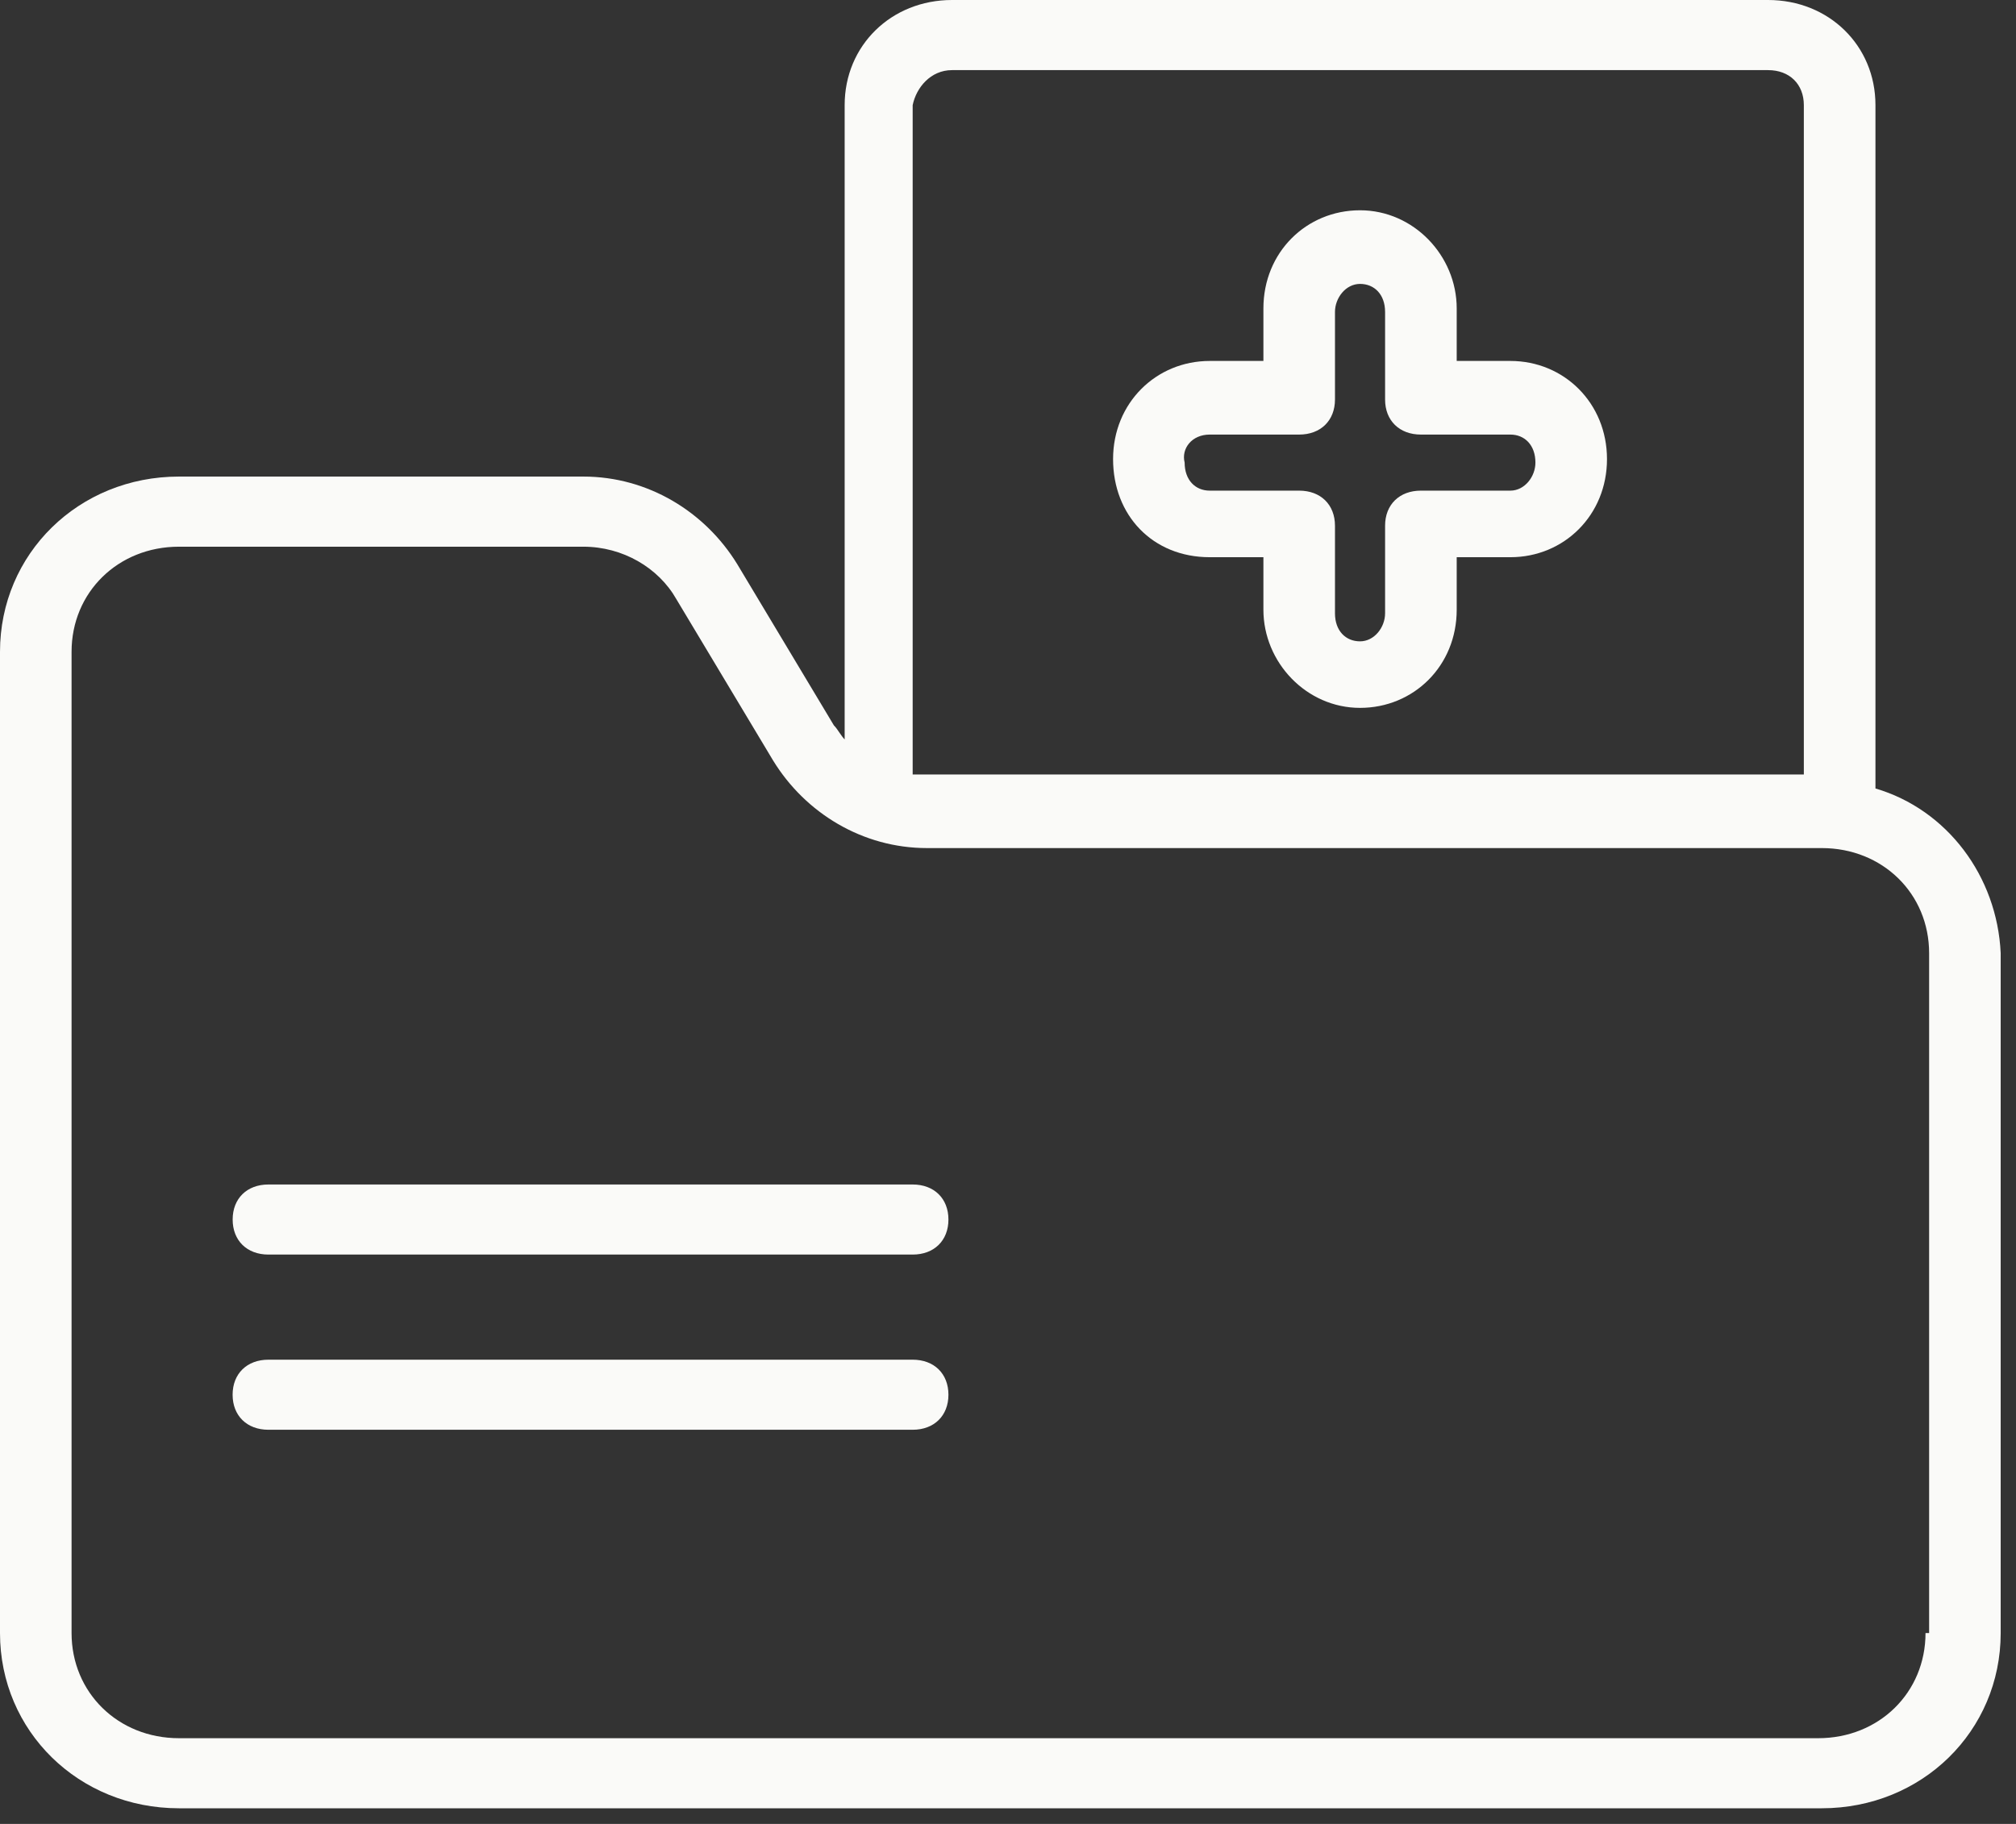 
<svg
  preserveAspectRatio="none"
  width="100%"
  height="100%"
  overflow="visible"
  style="display: block;"
  viewBox="0 0 42 38"
  fill="none"
  xmlns="http://www.w3.org/2000/svg"
  >
  <rect x="0" y="0" width="42" height="38" fill="#333333" stroke="none"/>
  <g id="Group">
    <path
      id="Shape"
      fill-rule="evenodd"
      clip-rule="evenodd"
      d="M26.321 11.609H25.203C24.009 11.609 23.189 10.733 23.189 9.565C23.189 8.397 24.084 7.52 25.203 7.52H26.321V6.425C26.321 5.257 27.216 4.381 28.334 4.381C29.453 4.381 30.348 5.33 30.348 6.425V7.52H31.466C32.584 7.52 33.479 8.397 33.479 9.565C33.479 10.733 32.584 11.609 31.466 11.609H30.348V12.704C30.348 13.872 29.453 14.748 28.334 14.748C27.216 14.748 26.321 13.799 26.321 12.704V11.609ZM27.066 9.054H25.202C24.829 9.054 24.606 9.346 24.68 9.638C24.68 10.003 24.904 10.222 25.202 10.222H27.066C27.514 10.222 27.812 10.514 27.812 10.953V12.778C27.812 13.143 28.036 13.362 28.334 13.362C28.632 13.362 28.856 13.07 28.856 12.778V10.953C28.856 10.514 29.154 10.222 29.602 10.222H31.466C31.764 10.222 31.988 9.93 31.988 9.638C31.988 9.273 31.764 9.054 31.466 9.054H29.602C29.154 9.054 28.856 8.762 28.856 8.324V6.499C28.856 6.134 28.632 5.915 28.334 5.915C28.036 5.915 27.812 6.207 27.812 6.499V8.324C27.812 8.762 27.514 9.054 27.066 9.054Z"
      fill="#FAFAF8"
      />
    <path
      id="Shape_2"
      fill-rule="evenodd"
      clip-rule="evenodd"
      d="M39.072 16.427V2.19C39.072 0.949 38.102 0 36.835 0H19.834C18.567 0 17.597 0.949 17.597 2.19V15.405C17.56 15.369 17.523 15.314 17.485 15.259C17.448 15.204 17.411 15.15 17.373 15.113L15.36 11.755C14.689 10.66 13.496 9.929 12.154 9.929H3.728C1.64 9.929 0 11.536 0 13.58V34.023C0 36.067 1.64 37.674 3.728 37.674H37.953C40.041 37.674 41.681 36.067 41.681 34.023V19.859C41.607 18.253 40.563 16.866 39.072 16.427ZM19.834 1.461H36.835C37.282 1.461 37.58 1.753 37.58 2.191V16.136H19.238H19.014V2.191C19.088 1.826 19.387 1.461 19.834 1.461ZM37.879 36.214C39.146 36.214 40.115 35.264 40.115 34.023H40.19V19.859C40.19 18.618 39.221 17.669 37.953 17.669H19.312C17.97 17.669 16.777 16.939 16.106 15.844L14.092 12.485C13.72 11.828 12.974 11.39 12.154 11.39H3.728C2.46 11.39 1.491 12.339 1.491 13.58V34.023C1.491 35.264 2.46 36.214 3.728 36.214H37.879Z"
      fill="#FAFAF8"
      />
    <path
      id="Shape_3"
      fill-rule="evenodd"
      clip-rule="evenodd"
      d="M5.592 24.678H19.014C19.461 24.678 19.759 24.97 19.759 25.408C19.759 25.846 19.461 26.138 19.014 26.138H5.592C5.145 26.138 4.847 25.846 4.847 25.408C4.847 24.97 5.145 24.678 5.592 24.678ZM5.592 28.328H19.014C19.461 28.328 19.759 28.62 19.759 29.058C19.759 29.496 19.461 29.788 19.014 29.788H5.592C5.145 29.788 4.846 29.496 4.846 29.058C4.846 28.62 5.145 28.328 5.592 28.328Z"
      fill="#FAFAF8"
      />
  </g>
</svg>
